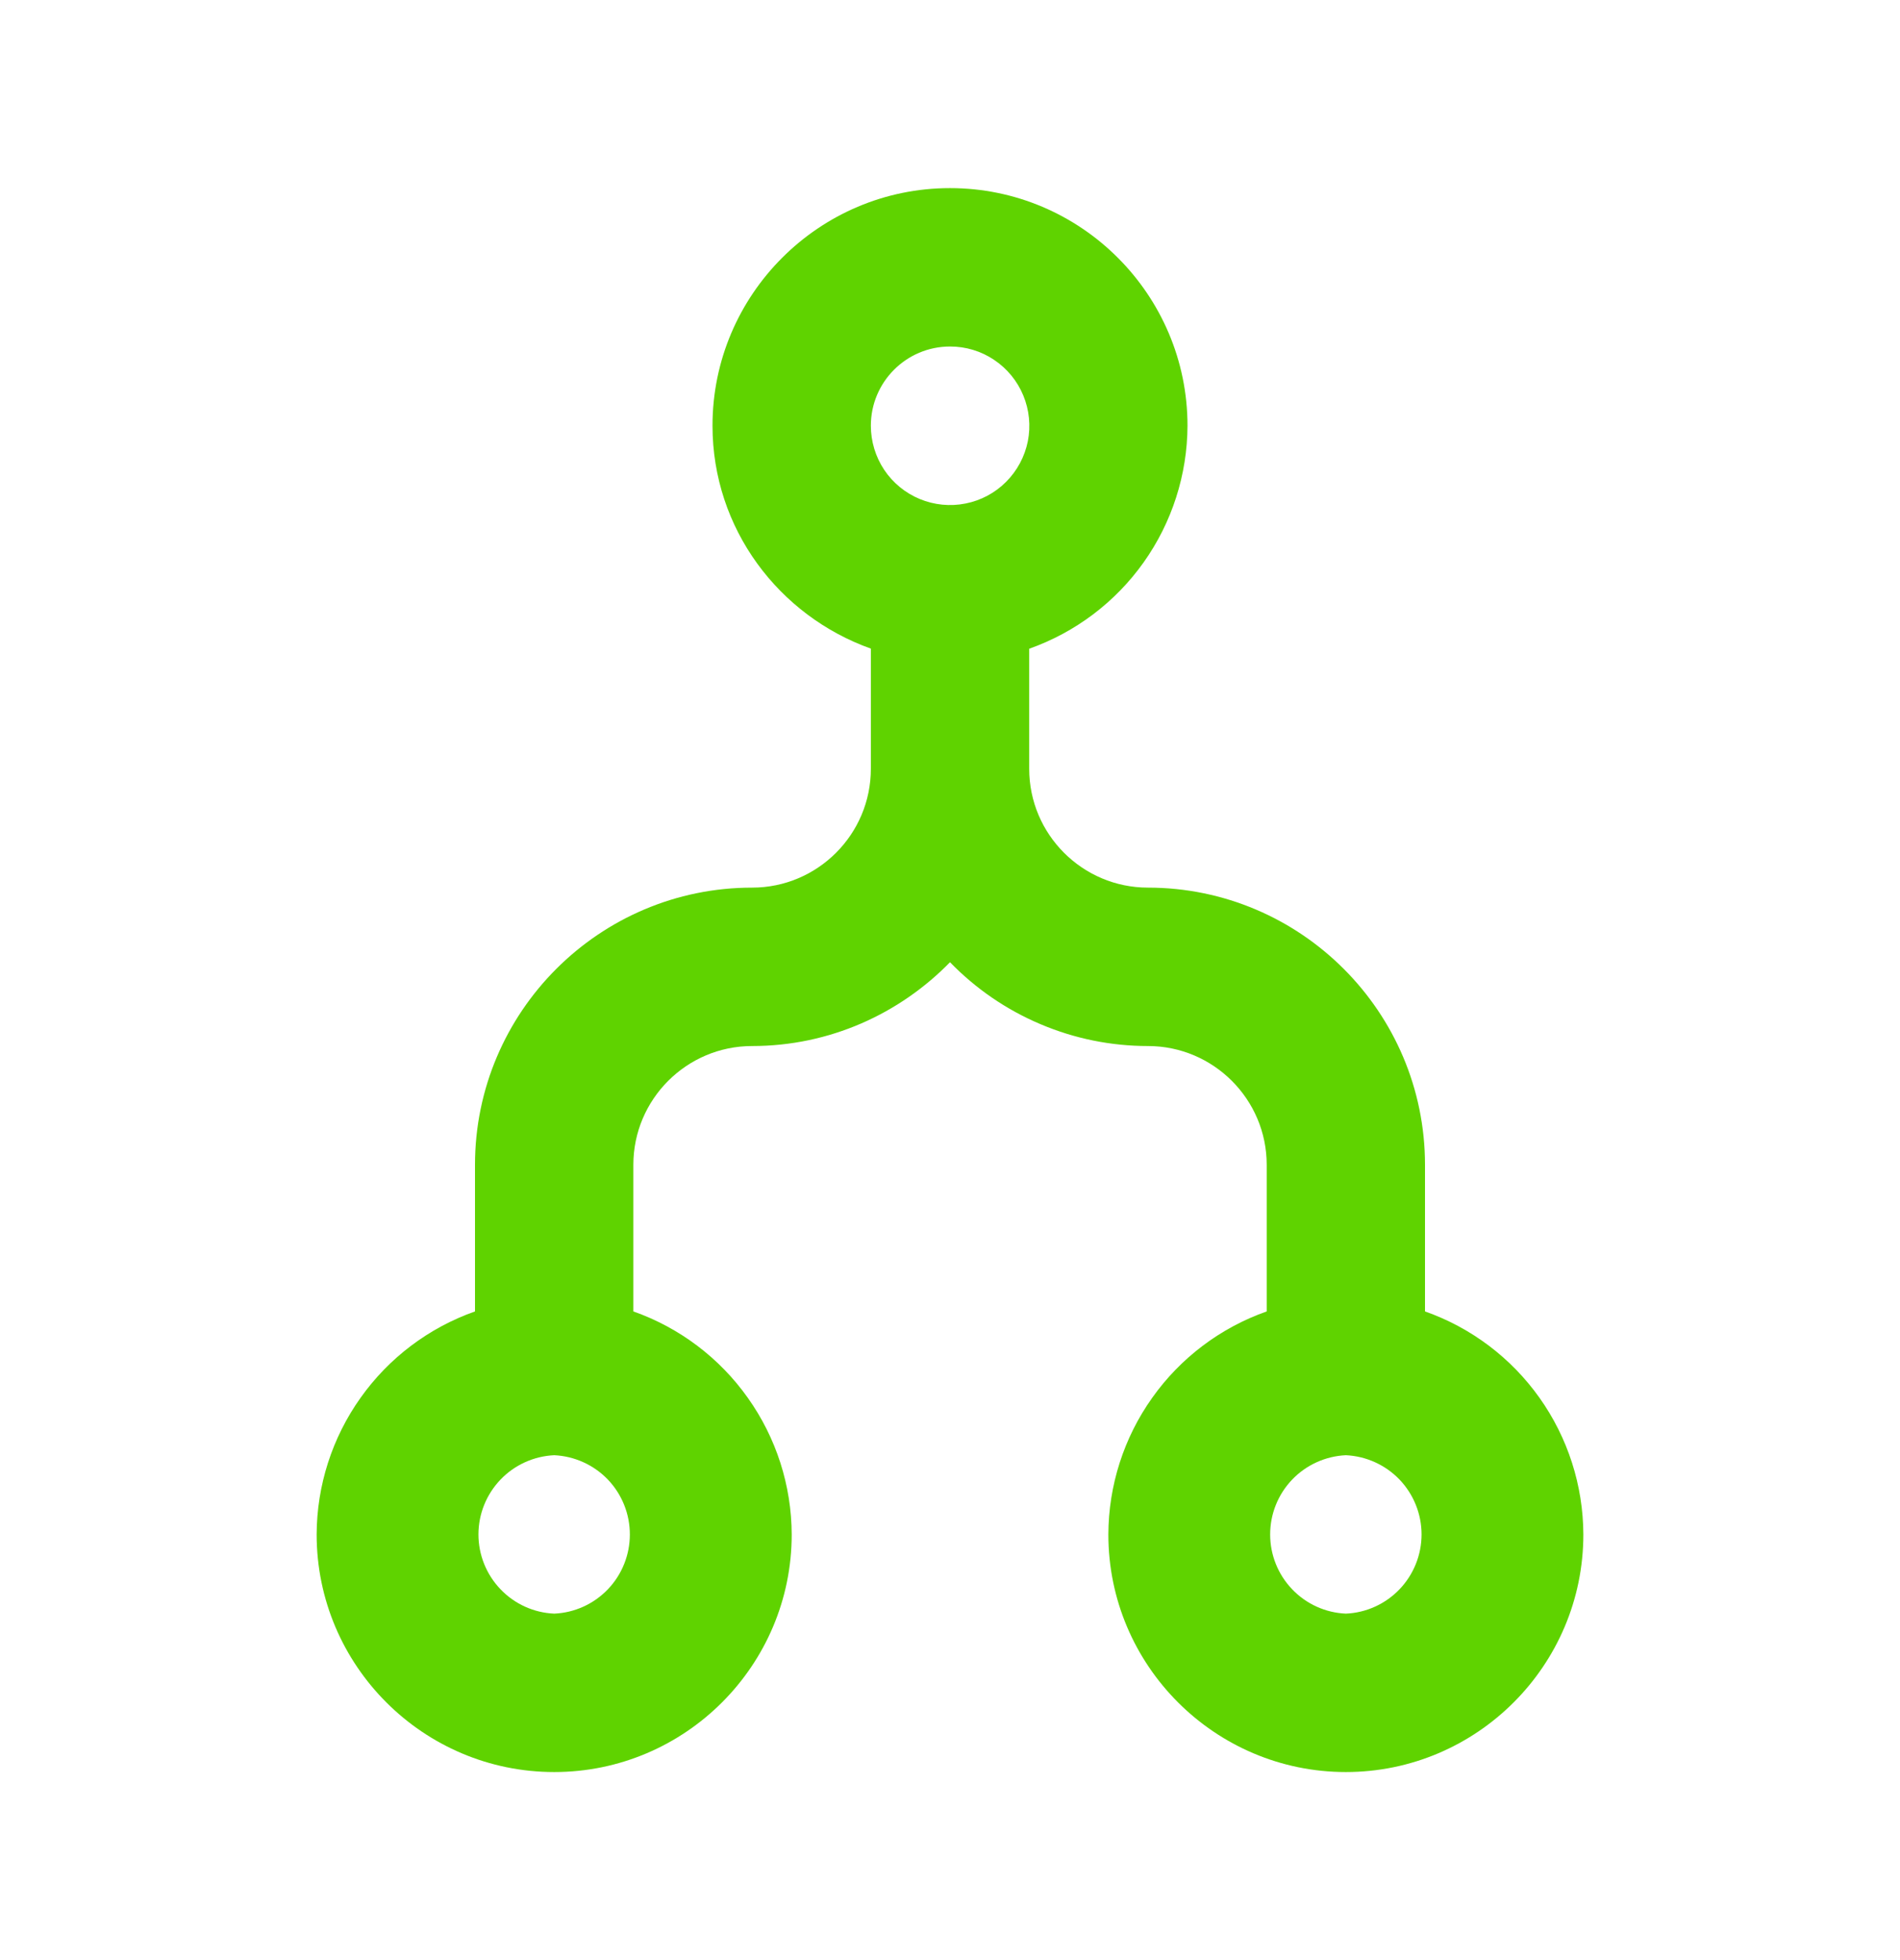<svg width="32" height="33" viewBox="0 0 32 33" fill="none" xmlns="http://www.w3.org/2000/svg">
<g id="workflow 1">
<path id="Vector" d="M24 22.079V19.611C24 17.038 21.907 14.944 19.334 14.944C18.231 14.944 17.334 14.047 17.334 12.944V10.922C18.111 10.647 18.785 10.139 19.262 9.467C19.739 8.795 19.997 7.991 20 7.167C20 4.962 18.206 3.167 16 3.167C13.795 3.167 12 4.962 12 7.167C12 8.903 13.119 10.368 14.667 10.92V12.944C14.667 14.047 13.77 14.944 12.667 14.944C10.094 14.944 8 17.038 8 19.611V22.079C7.223 22.353 6.549 22.861 6.072 23.534C5.594 24.206 5.336 25.009 5.333 25.834C5.333 28.039 7.128 29.834 9.334 29.834C11.539 29.834 13.334 28.039 13.334 25.834C13.331 25.009 13.073 24.206 12.595 23.534C12.118 22.861 11.444 22.353 10.667 22.079V19.611C10.667 18.508 11.564 17.611 12.667 17.611C13.972 17.611 15.152 17.068 16 16.2C16.433 16.646 16.951 17.001 17.524 17.243C18.096 17.486 18.712 17.611 19.334 17.611C20.436 17.611 21.334 18.508 21.334 19.611V22.079C20.556 22.353 19.882 22.861 19.405 23.534C18.927 24.206 18.67 25.009 18.667 25.834C18.667 28.039 20.462 29.834 22.667 29.834C24.872 29.834 26.667 28.039 26.667 25.834C26.664 25.009 26.406 24.206 25.929 23.534C25.451 22.861 24.778 22.353 24 22.079ZM9.334 27.167C8.99 27.152 8.666 27.005 8.429 26.756C8.191 26.508 8.058 26.177 8.058 25.834C8.058 25.49 8.191 25.16 8.429 24.911C8.666 24.663 8.99 24.516 9.334 24.5C9.677 24.516 10.001 24.663 10.239 24.911C10.476 25.16 10.608 25.49 10.608 25.834C10.608 26.177 10.476 26.508 10.239 26.756C10.001 27.005 9.677 27.152 9.334 27.167ZM16 5.834C16.264 5.833 16.523 5.911 16.742 6.058C16.962 6.205 17.133 6.413 17.234 6.657C17.335 6.901 17.362 7.169 17.311 7.428C17.259 7.687 17.132 7.925 16.945 8.112C16.759 8.299 16.521 8.426 16.262 8.477C16.003 8.529 15.734 8.502 15.49 8.401C15.246 8.3 15.038 8.129 14.891 7.909C14.745 7.689 14.667 7.431 14.667 7.167C14.667 6.432 15.264 5.834 16 5.834ZM22.667 27.167C22.323 27.152 21.999 27.005 21.762 26.756C21.524 26.508 21.392 26.177 21.392 25.834C21.392 25.49 21.524 25.16 21.762 24.911C21.999 24.663 22.323 24.516 22.667 24.5C23.01 24.516 23.334 24.663 23.572 24.911C23.809 25.16 23.942 25.49 23.942 25.834C23.942 26.177 23.809 26.508 23.572 26.756C23.334 27.005 23.01 27.152 22.667 27.167Z" fill="#5FD300"/>
</g>
</svg>
